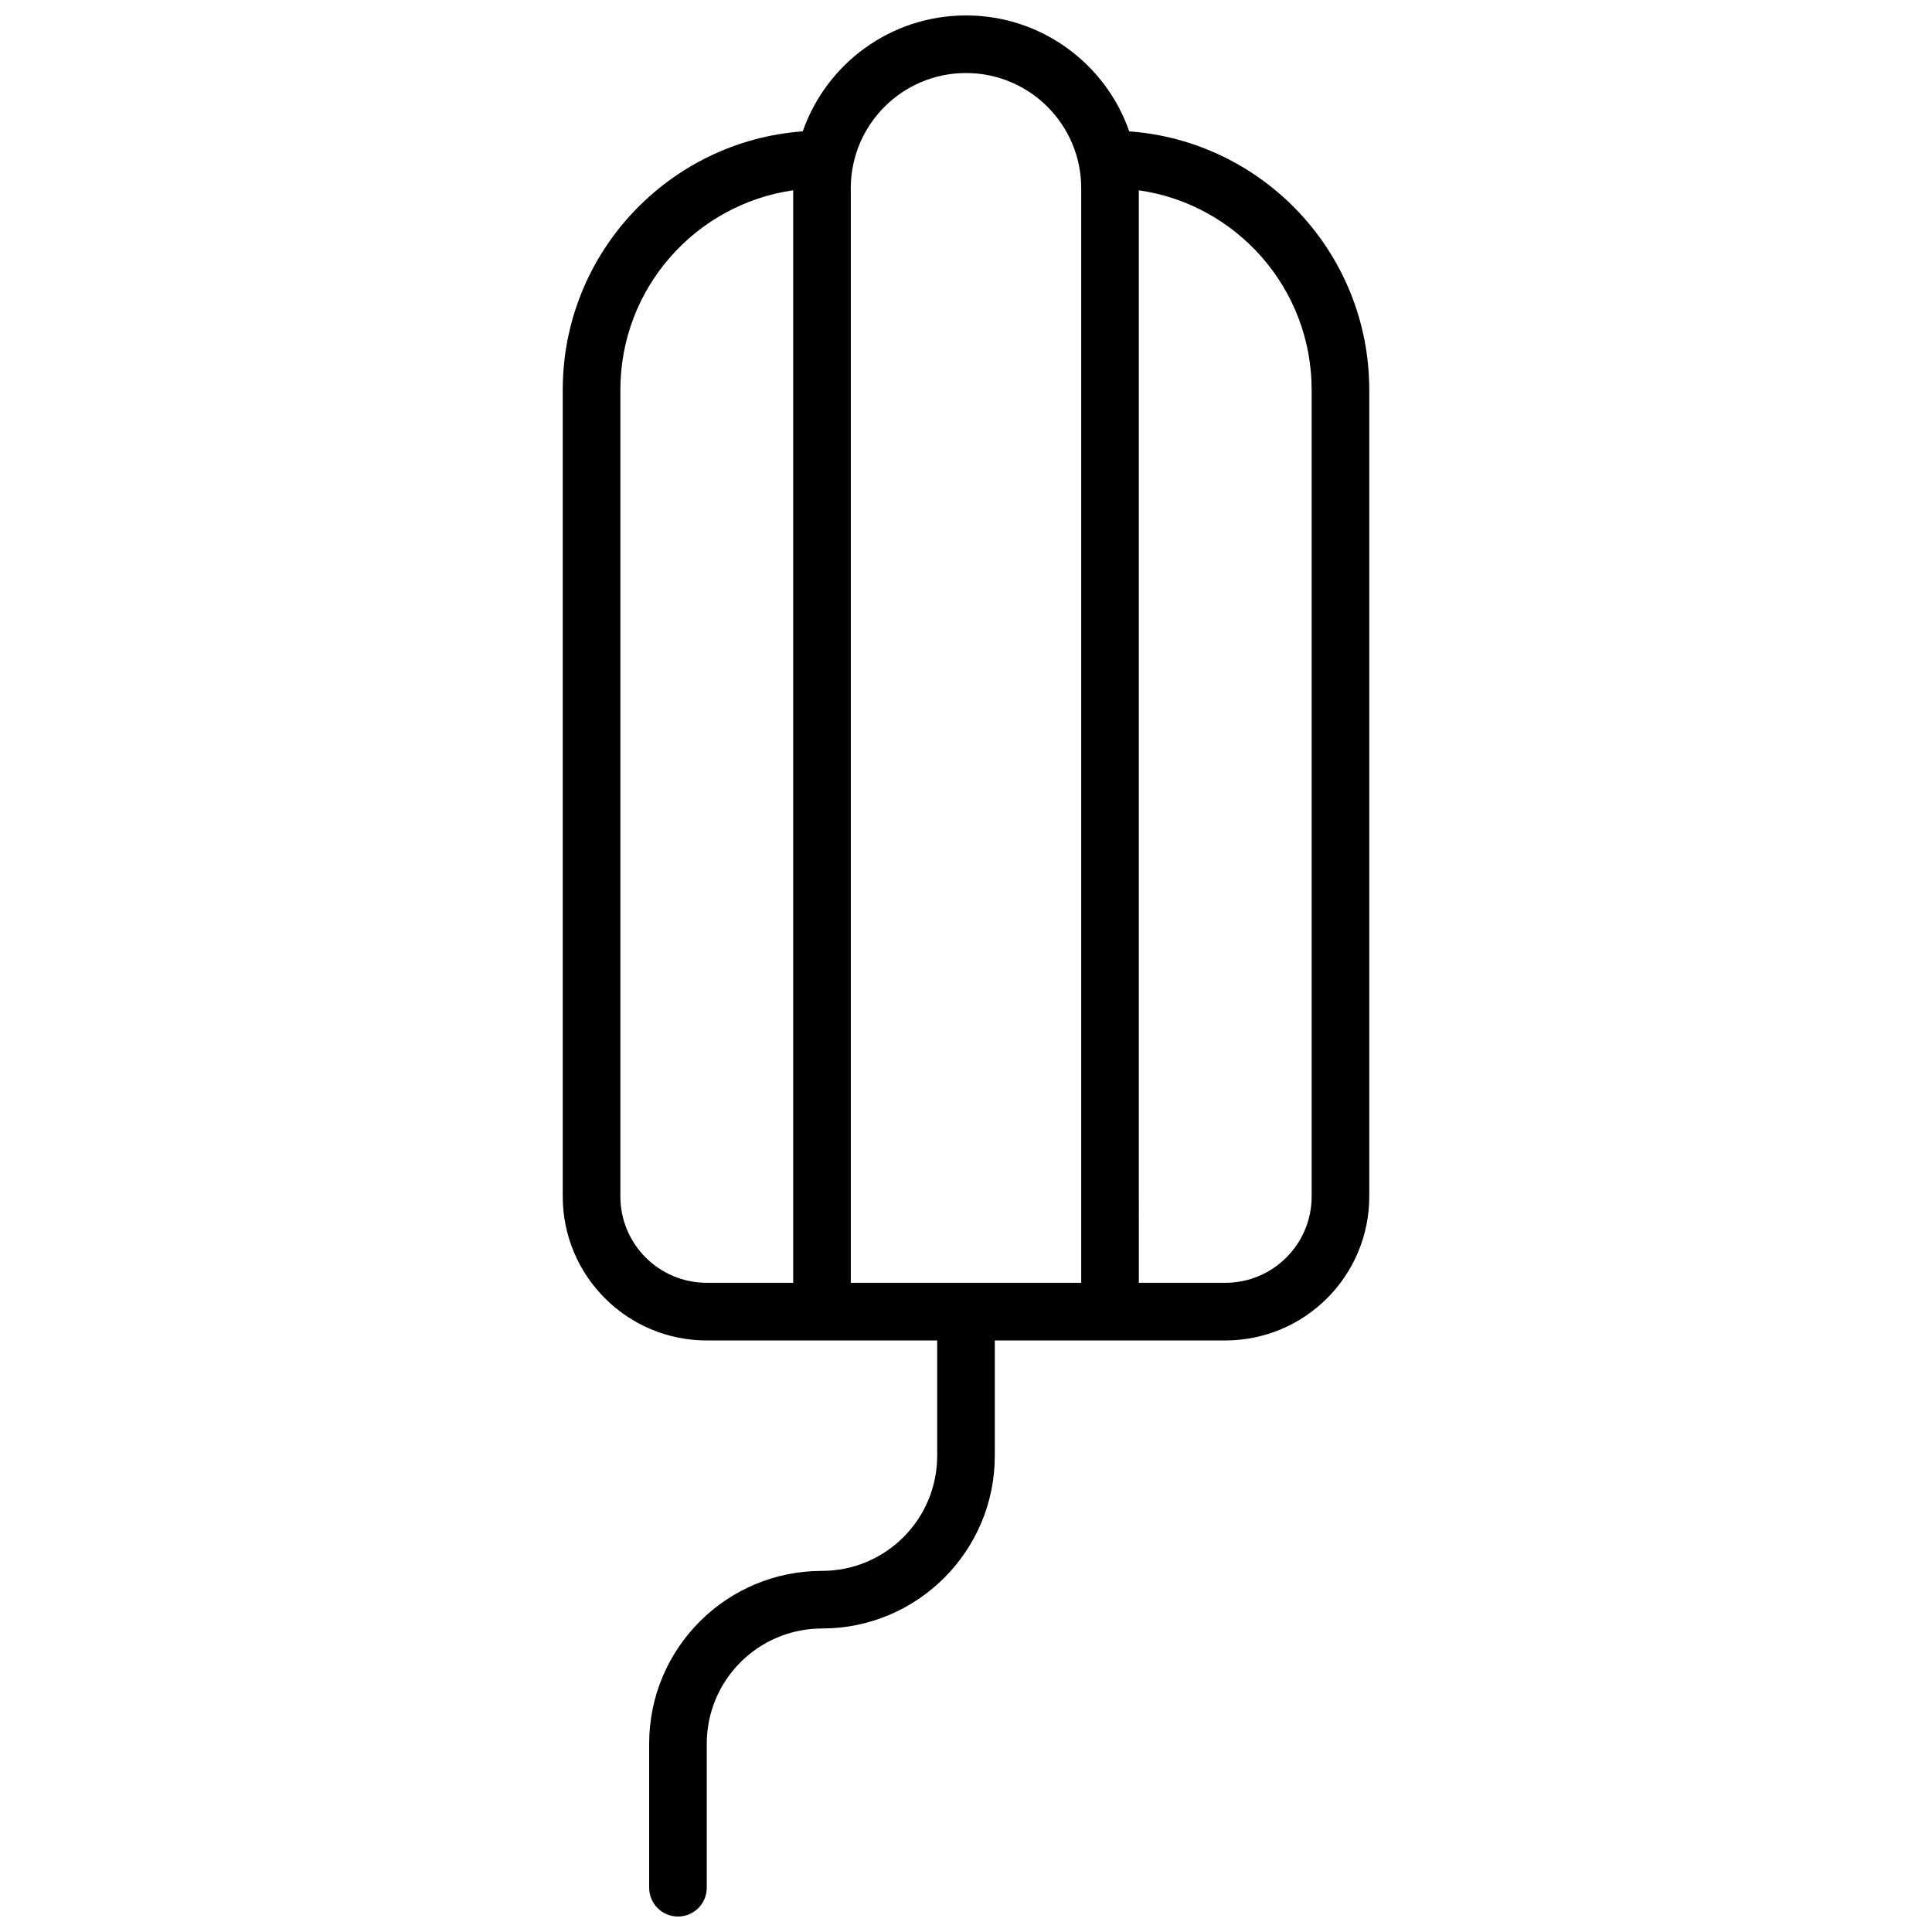 <?xml version="1.0" encoding="UTF-8"?>
<!-- Uploaded to: SVG Repo, www.svgrepo.com, Generator: SVG Repo Mixer Tools -->
<svg width="800px" height="800px" version="1.1" viewBox="144 144 512 512" xmlns="http://www.w3.org/2000/svg">
 <defs>
  <clipPath id="a">
   <path d="m293 148.09h214v503.81h-214z"/>
  </clipPath>
 </defs>
 <g clip-path="url(#a)">
  <path d="m443.26 178.81c35.566 2.606 63.609 32.285 63.609 68.516v213.74c0 21.078-17.09 38.168-38.168 38.168h-61.066v30.535c0 25.293-20.508 45.801-45.801 45.801-16.863 0-30.535 13.668-30.535 30.531v38.168c0 4.215-3.418 7.633-7.633 7.633-4.215 0-7.633-3.418-7.633-7.633v-38.168c0-25.293 20.504-45.801 45.801-45.801 16.863 0 30.531-13.668 30.531-30.531v-30.535h-61.066c-21.078 0-38.168-17.09-38.168-38.168v-213.74c0-36.23 28.047-65.91 63.609-68.516 6.234-17.887 23.25-30.719 43.262-30.719s37.023 12.832 43.258 30.719zm-12.727 305.15v-290.07c0-16.863-13.668-30.535-30.531-30.535s-30.535 13.672-30.535 30.535v290.07zm-122.13-236.64v213.74c0 12.648 10.25 22.898 22.898 22.898h22.902v-289.53c-25.898 3.703-45.801 25.973-45.801 52.891zm137.4 236.64h22.898c12.648 0 22.902-10.25 22.902-22.898v-213.74c0-26.918-19.906-49.188-45.801-52.891z"/>
 </g>
</svg>